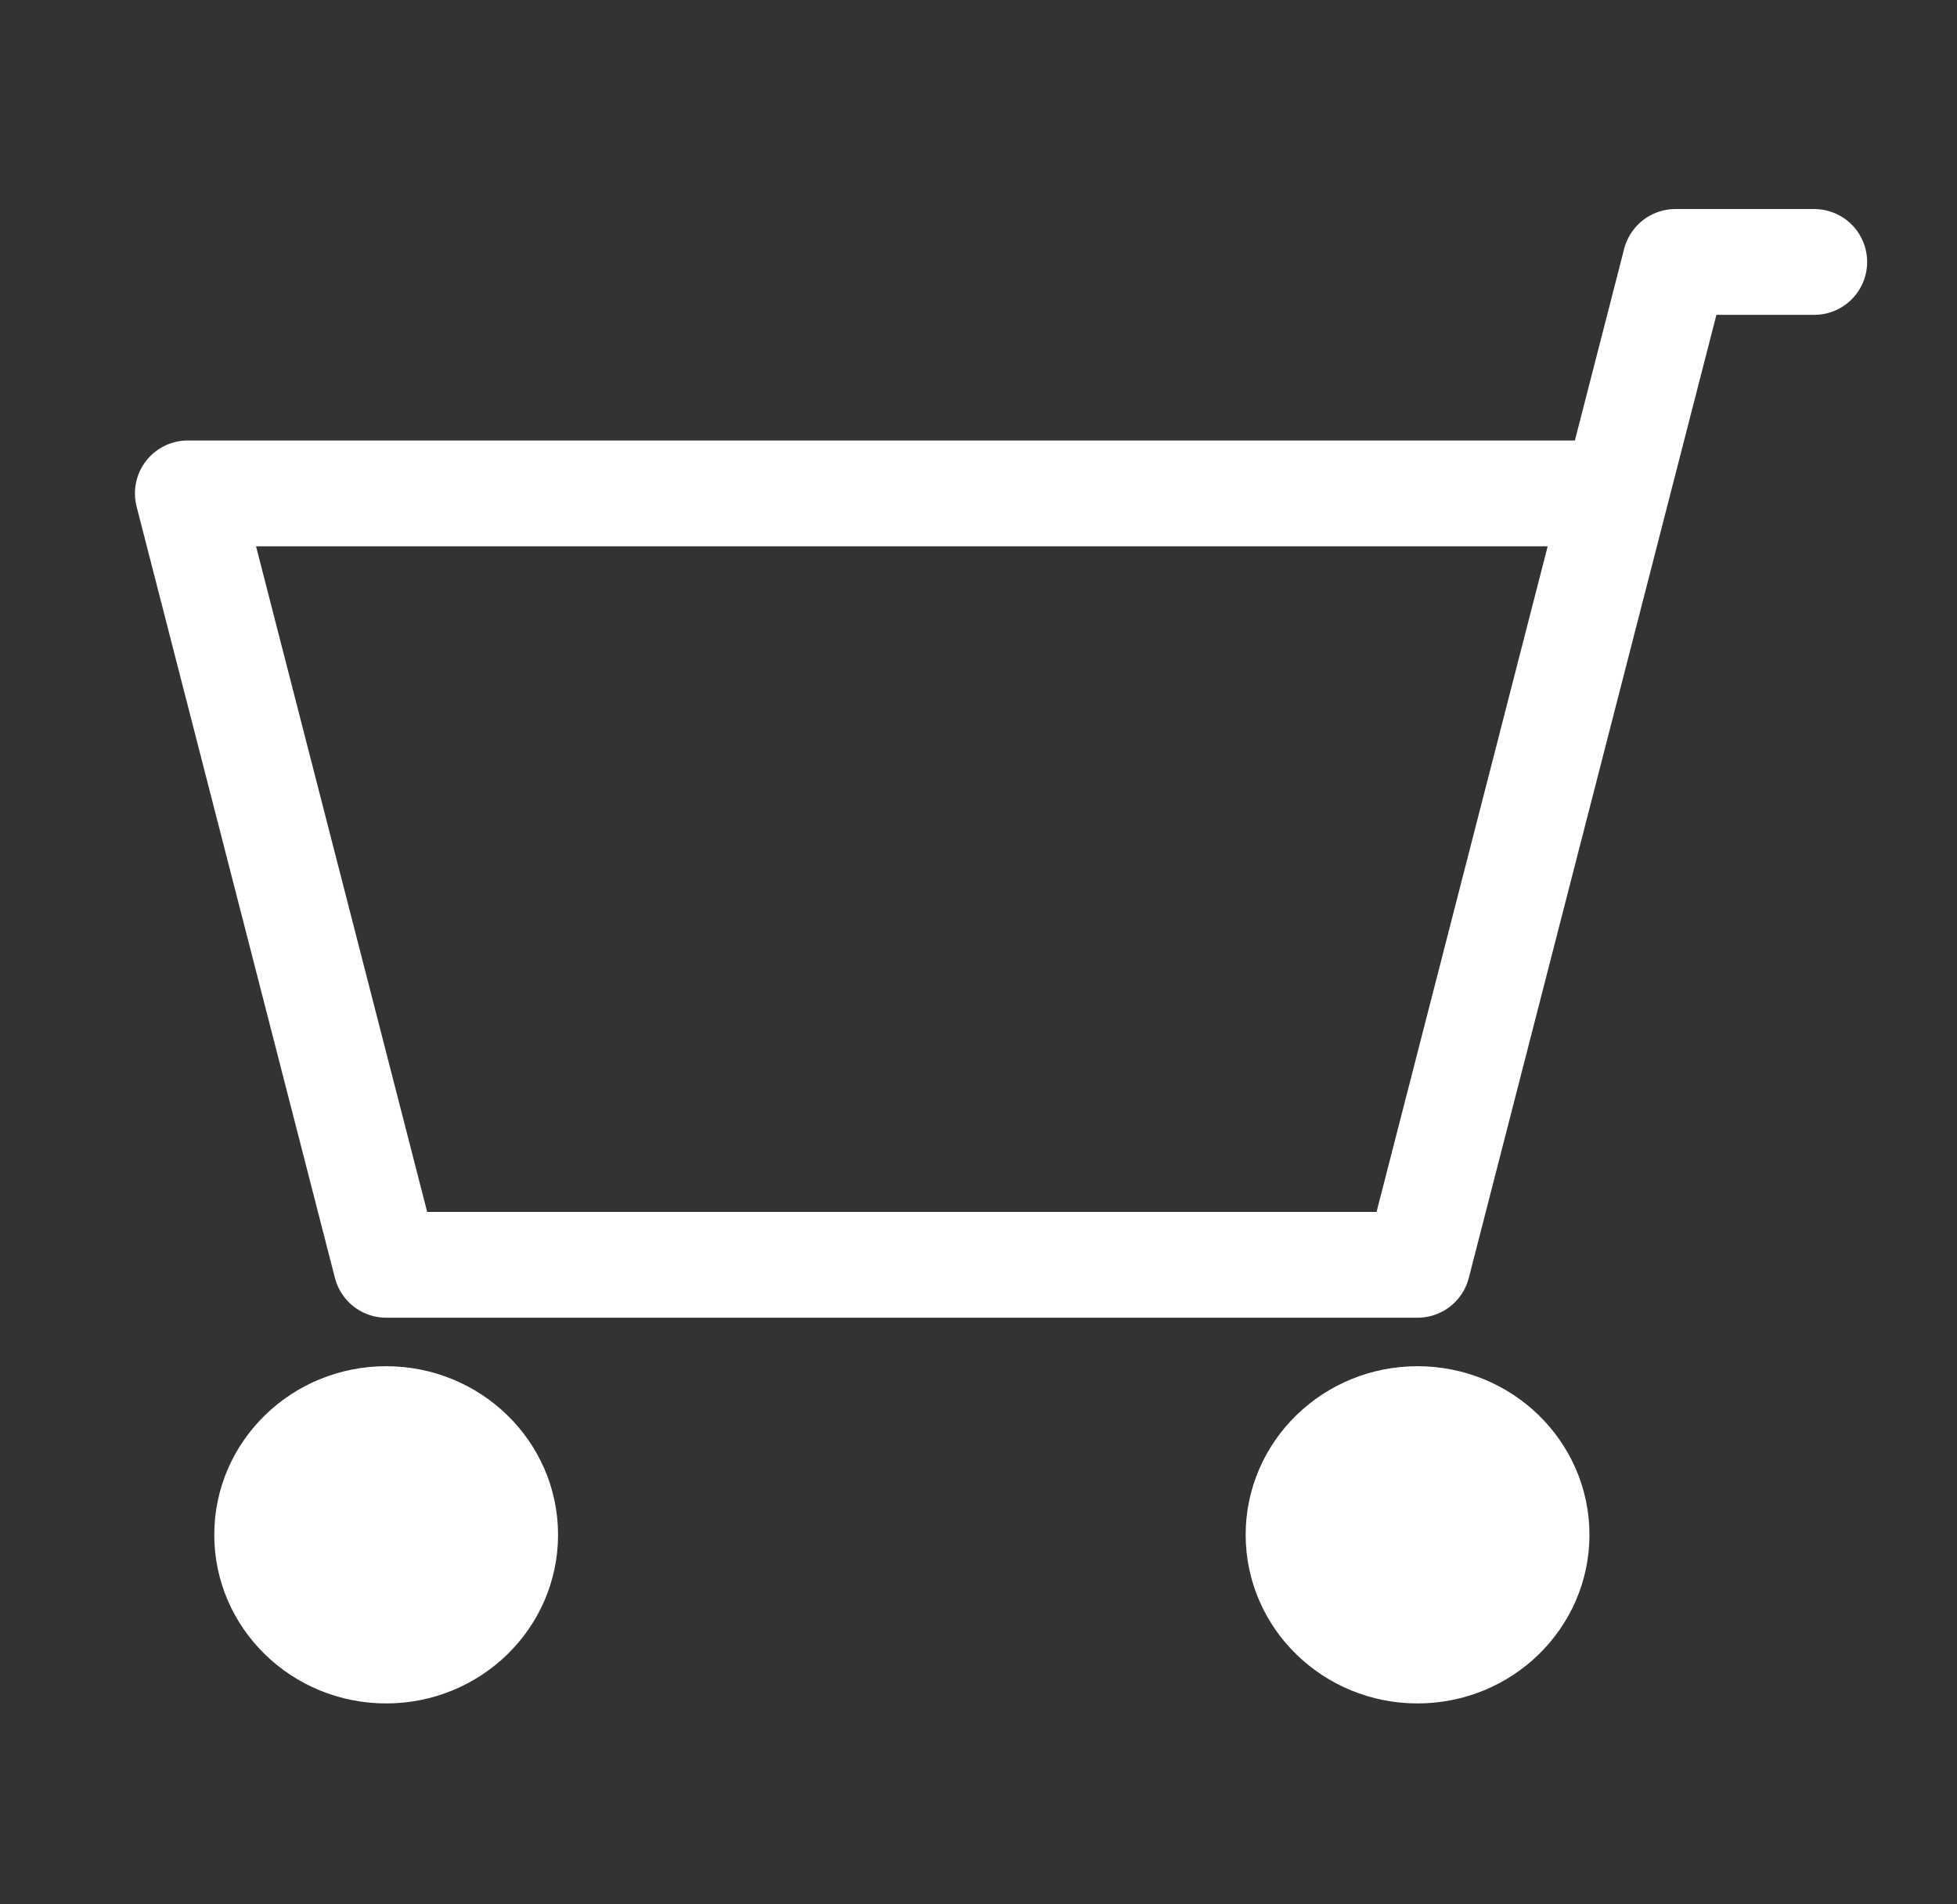 <svg width="37" height="36" viewBox="0 0 37 36" fill="none" xmlns="http://www.w3.org/2000/svg">
<rect x="0" y="0" width="37" height="36" fill="#333333" stroke="none"/>
<g id="icon-park-outline:shopping">
<g id="Group">
<path id="Vector" d="M34.301 4.952H31.676L30.551 9.327M30.551 9.327L26.801 23.91H7.301L3.551 9.327H30.551Z" stroke="white" stroke-width="2" stroke-linecap="round" stroke-linejoin="round"/>
<path id="Vector_2" d="M26.801 31.202C25.558 31.202 24.551 30.222 24.551 29.014C24.551 27.806 25.558 26.827 26.801 26.827C28.043 26.827 29.051 27.806 29.051 29.014C29.051 30.222 28.043 31.202 26.801 31.202Z" fill="white" stroke="white" stroke-width="2" stroke-linecap="round" stroke-linejoin="round"/>
<path id="Vector_3" d="M7.301 31.202C6.058 31.202 5.051 30.222 5.051 29.014C5.051 27.806 6.058 26.827 7.301 26.827C8.543 26.827 9.551 27.806 9.551 29.014C9.551 30.222 8.543 31.202 7.301 31.202Z" fill="white" stroke="white" stroke-width="2" stroke-linecap="round" stroke-linejoin="round"/>
</g>
</g>
</svg>
